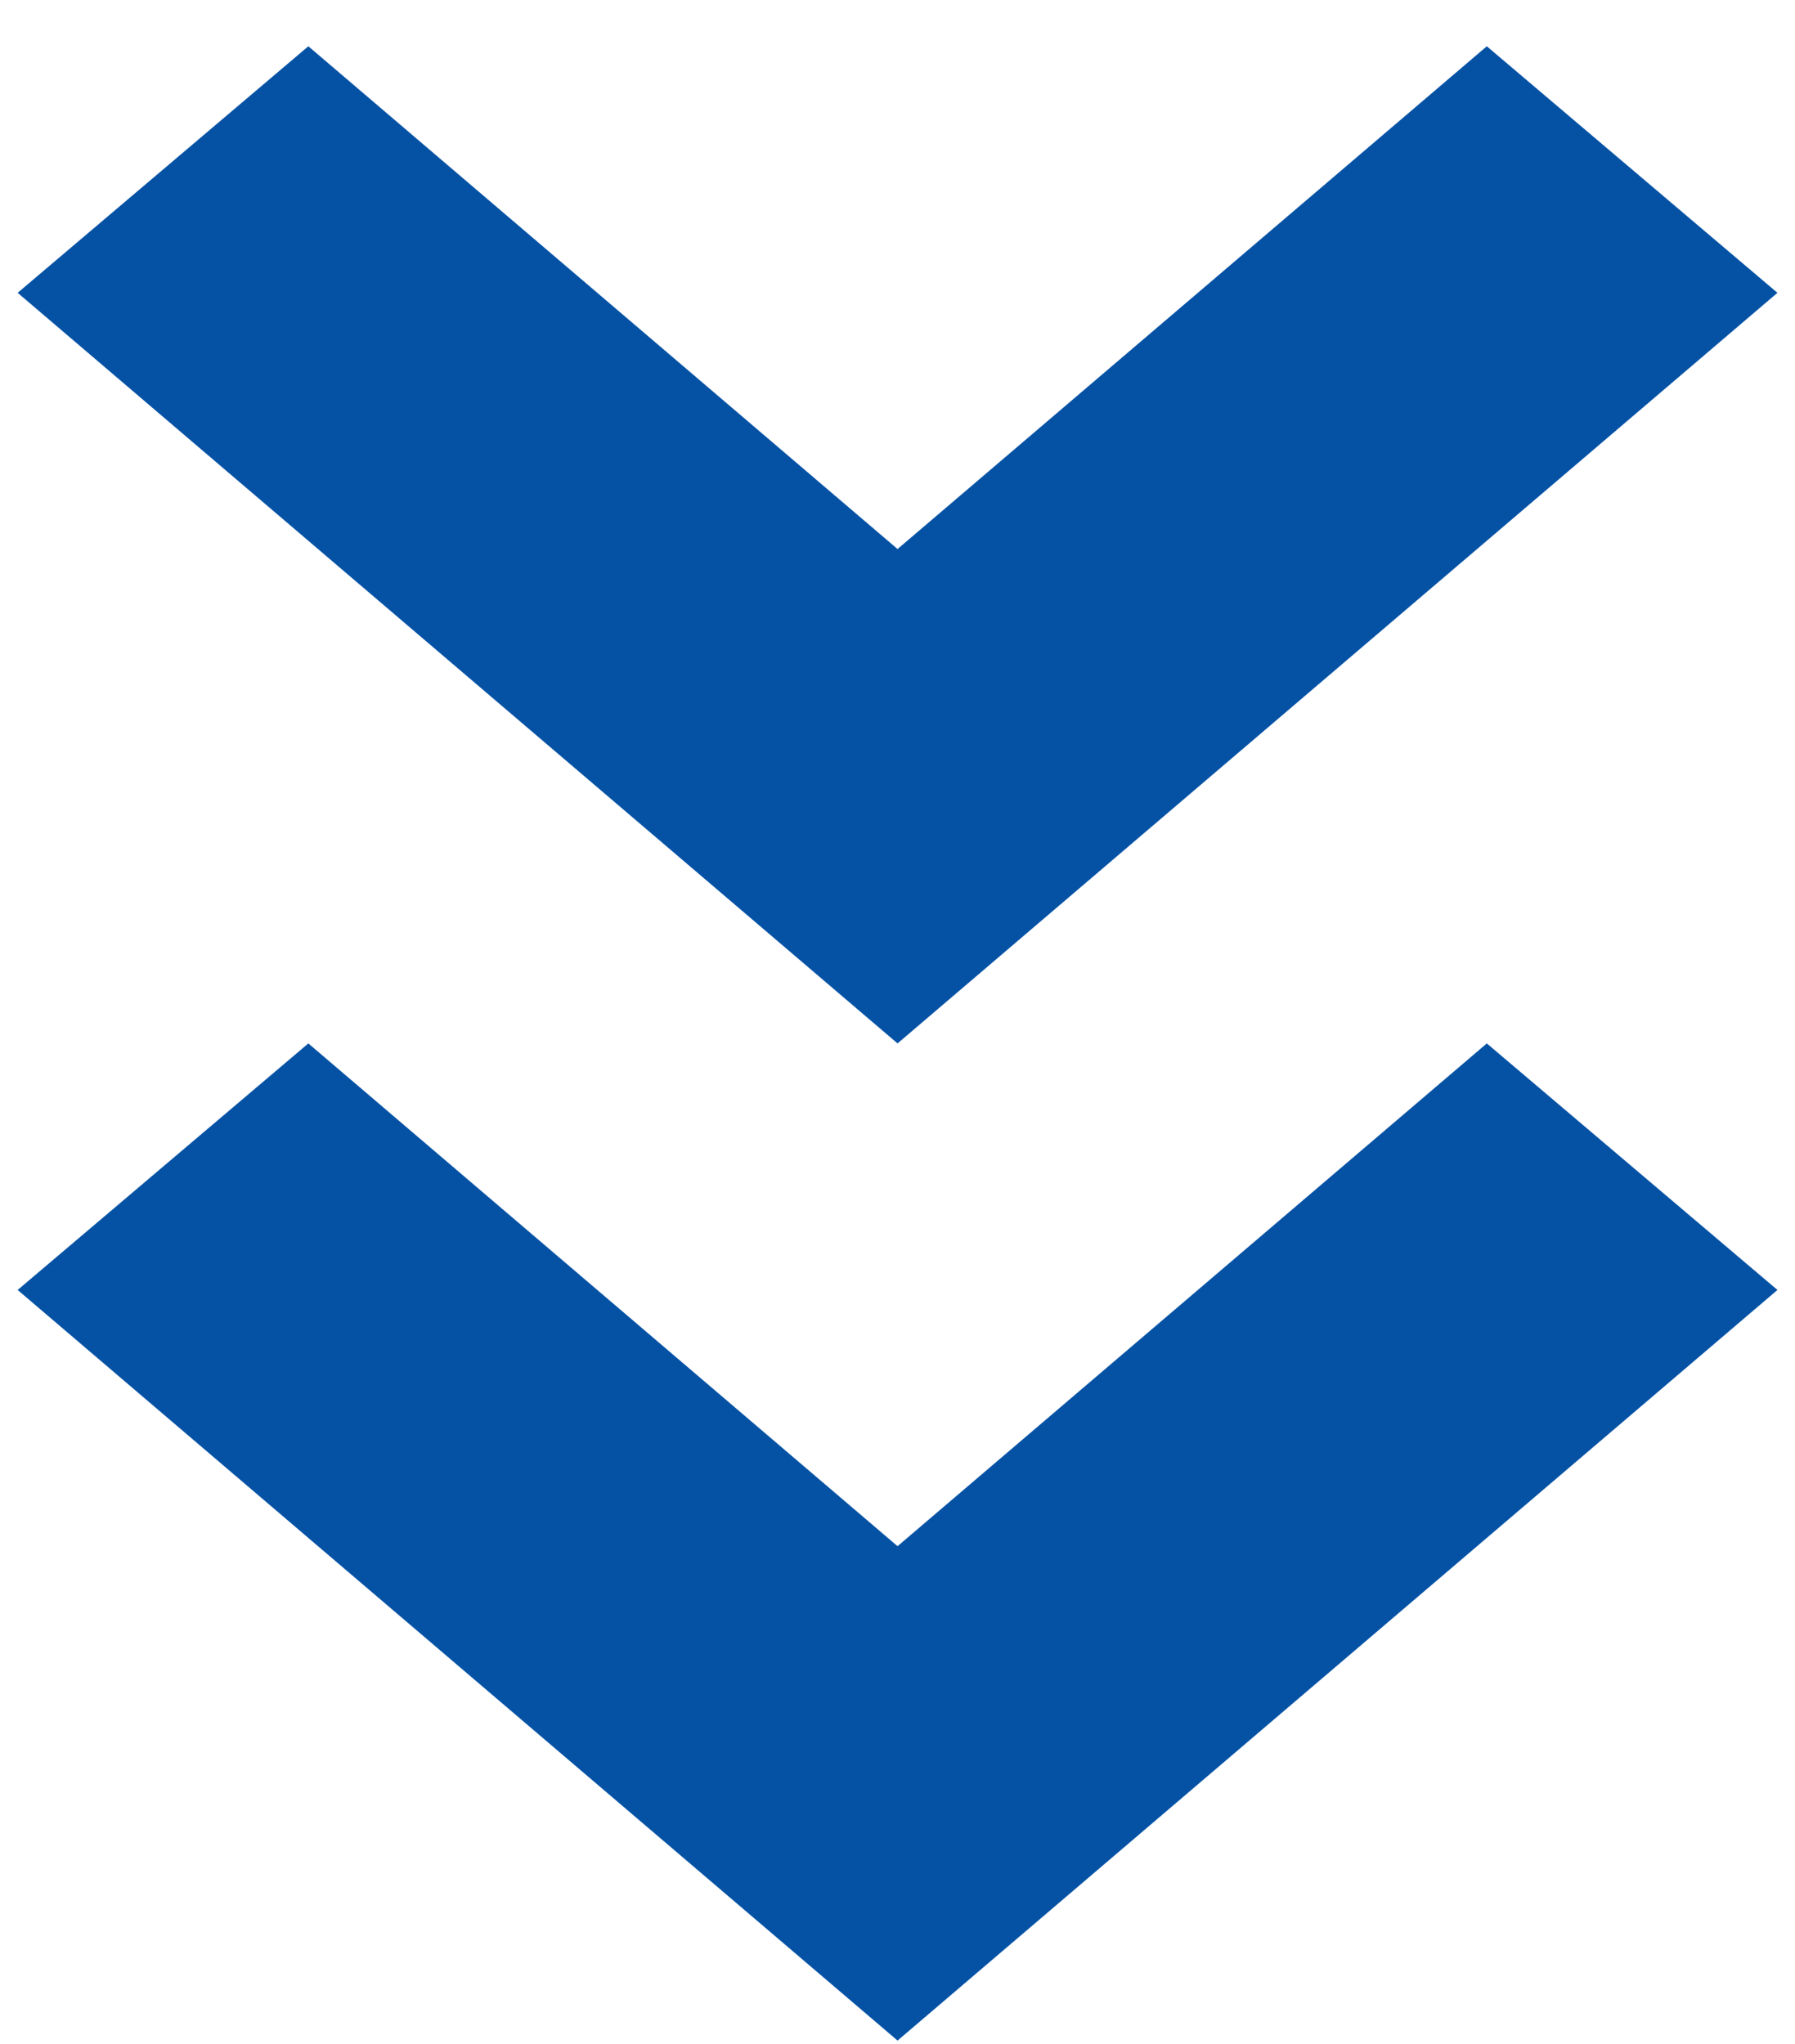 <svg width="36" height="41" viewBox="0 0 36 41" fill="none" xmlns="http://www.w3.org/2000/svg">
<path fill-rule="evenodd" clip-rule="evenodd" d="M6.184 0.928L18.001 11.012L29.819 0.928L35.648 5.873L18.001 20.928L0.354 5.873L6.184 0.928Z" fill="#0552A5"/>
<path fill-rule="evenodd" clip-rule="evenodd" d="M6.184 20.928L18.001 31.012L29.819 20.928L35.648 25.873L18.001 40.928L0.354 25.873L6.184 20.928Z" fill="#0552A5"/>
</svg>
